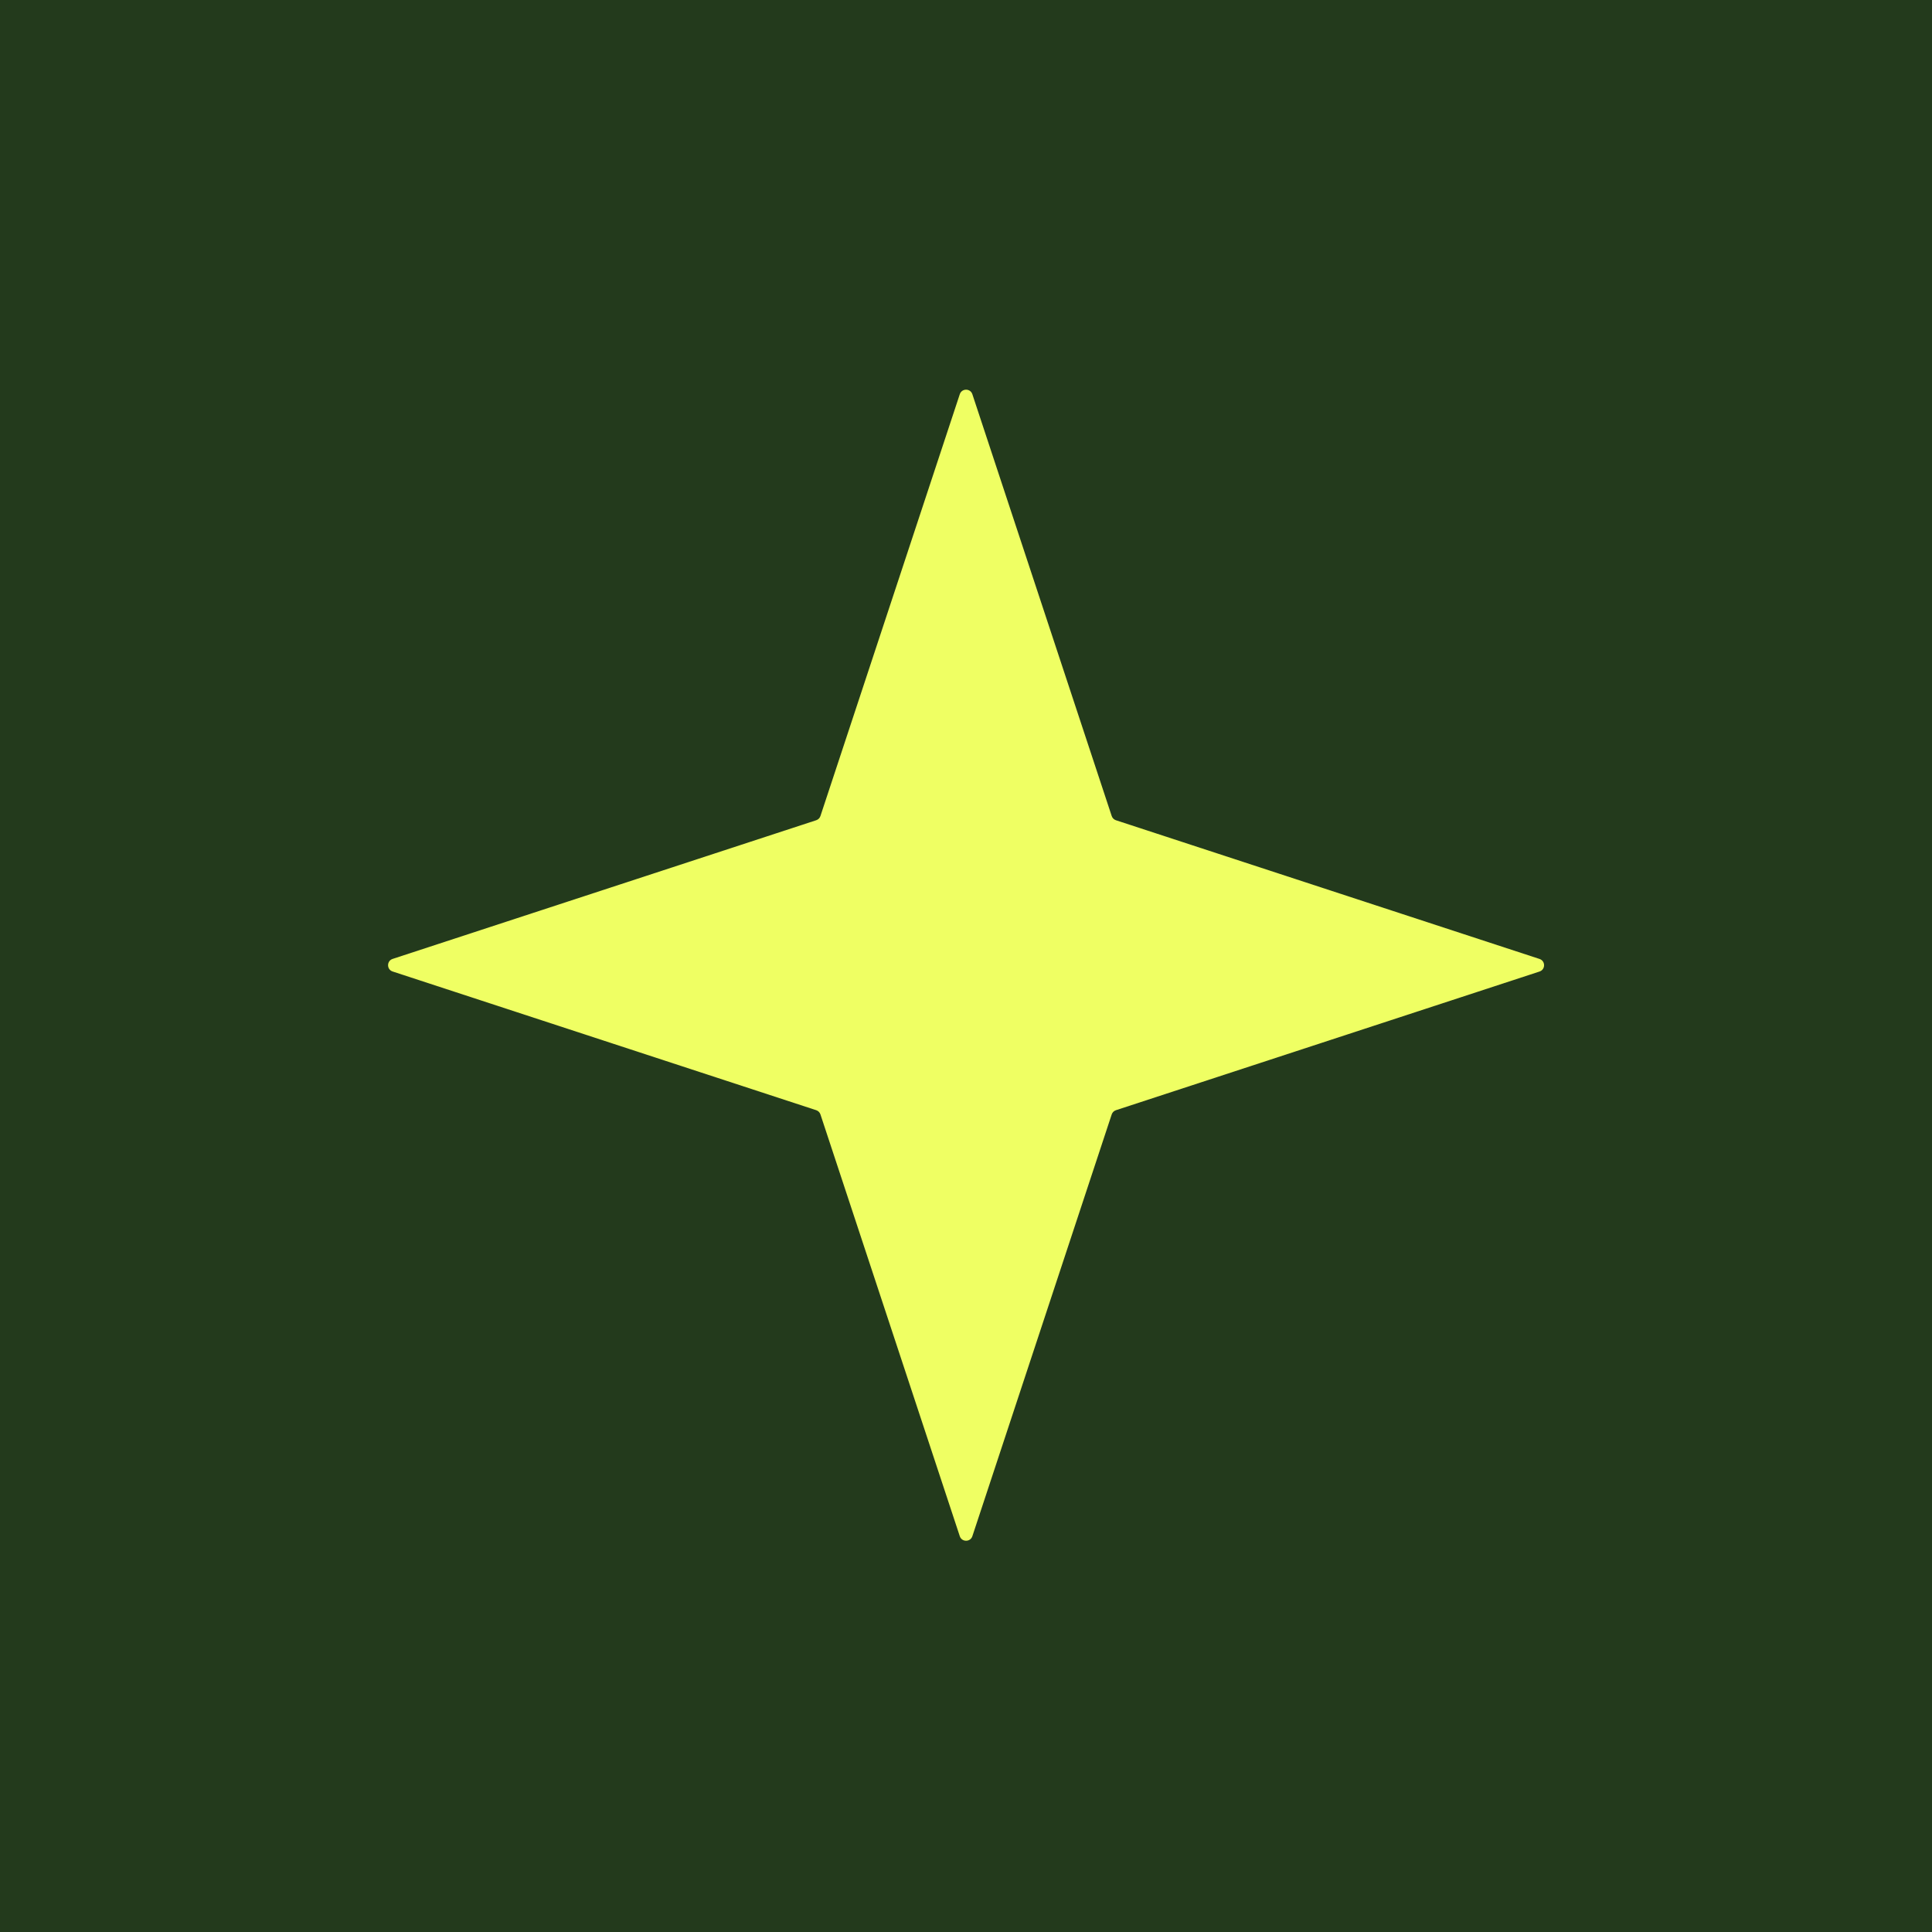 <svg width="200" height="200" viewBox="0 0 200 200" fill="none" xmlns="http://www.w3.org/2000/svg">
<rect width="200" height="200" fill="#233A1C"/>
<path d="M40.647 100.569C40.016 100.363 40.016 99.472 40.647 99.265L84.495 84.91C84.701 84.842 84.864 84.68 84.932 84.473L99.356 40.812C99.564 40.184 100.452 40.184 100.659 40.812L115.083 84.474C115.151 84.681 115.314 84.843 115.521 84.911L159.369 99.269C159.999 99.475 159.999 100.367 159.369 100.573L115.521 114.928C115.314 114.996 115.151 115.158 115.083 115.365L100.659 159.026C100.452 159.654 99.564 159.654 99.356 159.026L84.932 115.364C84.864 115.157 84.701 114.995 84.495 114.927L40.647 100.569Z" fill="#EFFF63"/>
</svg>
